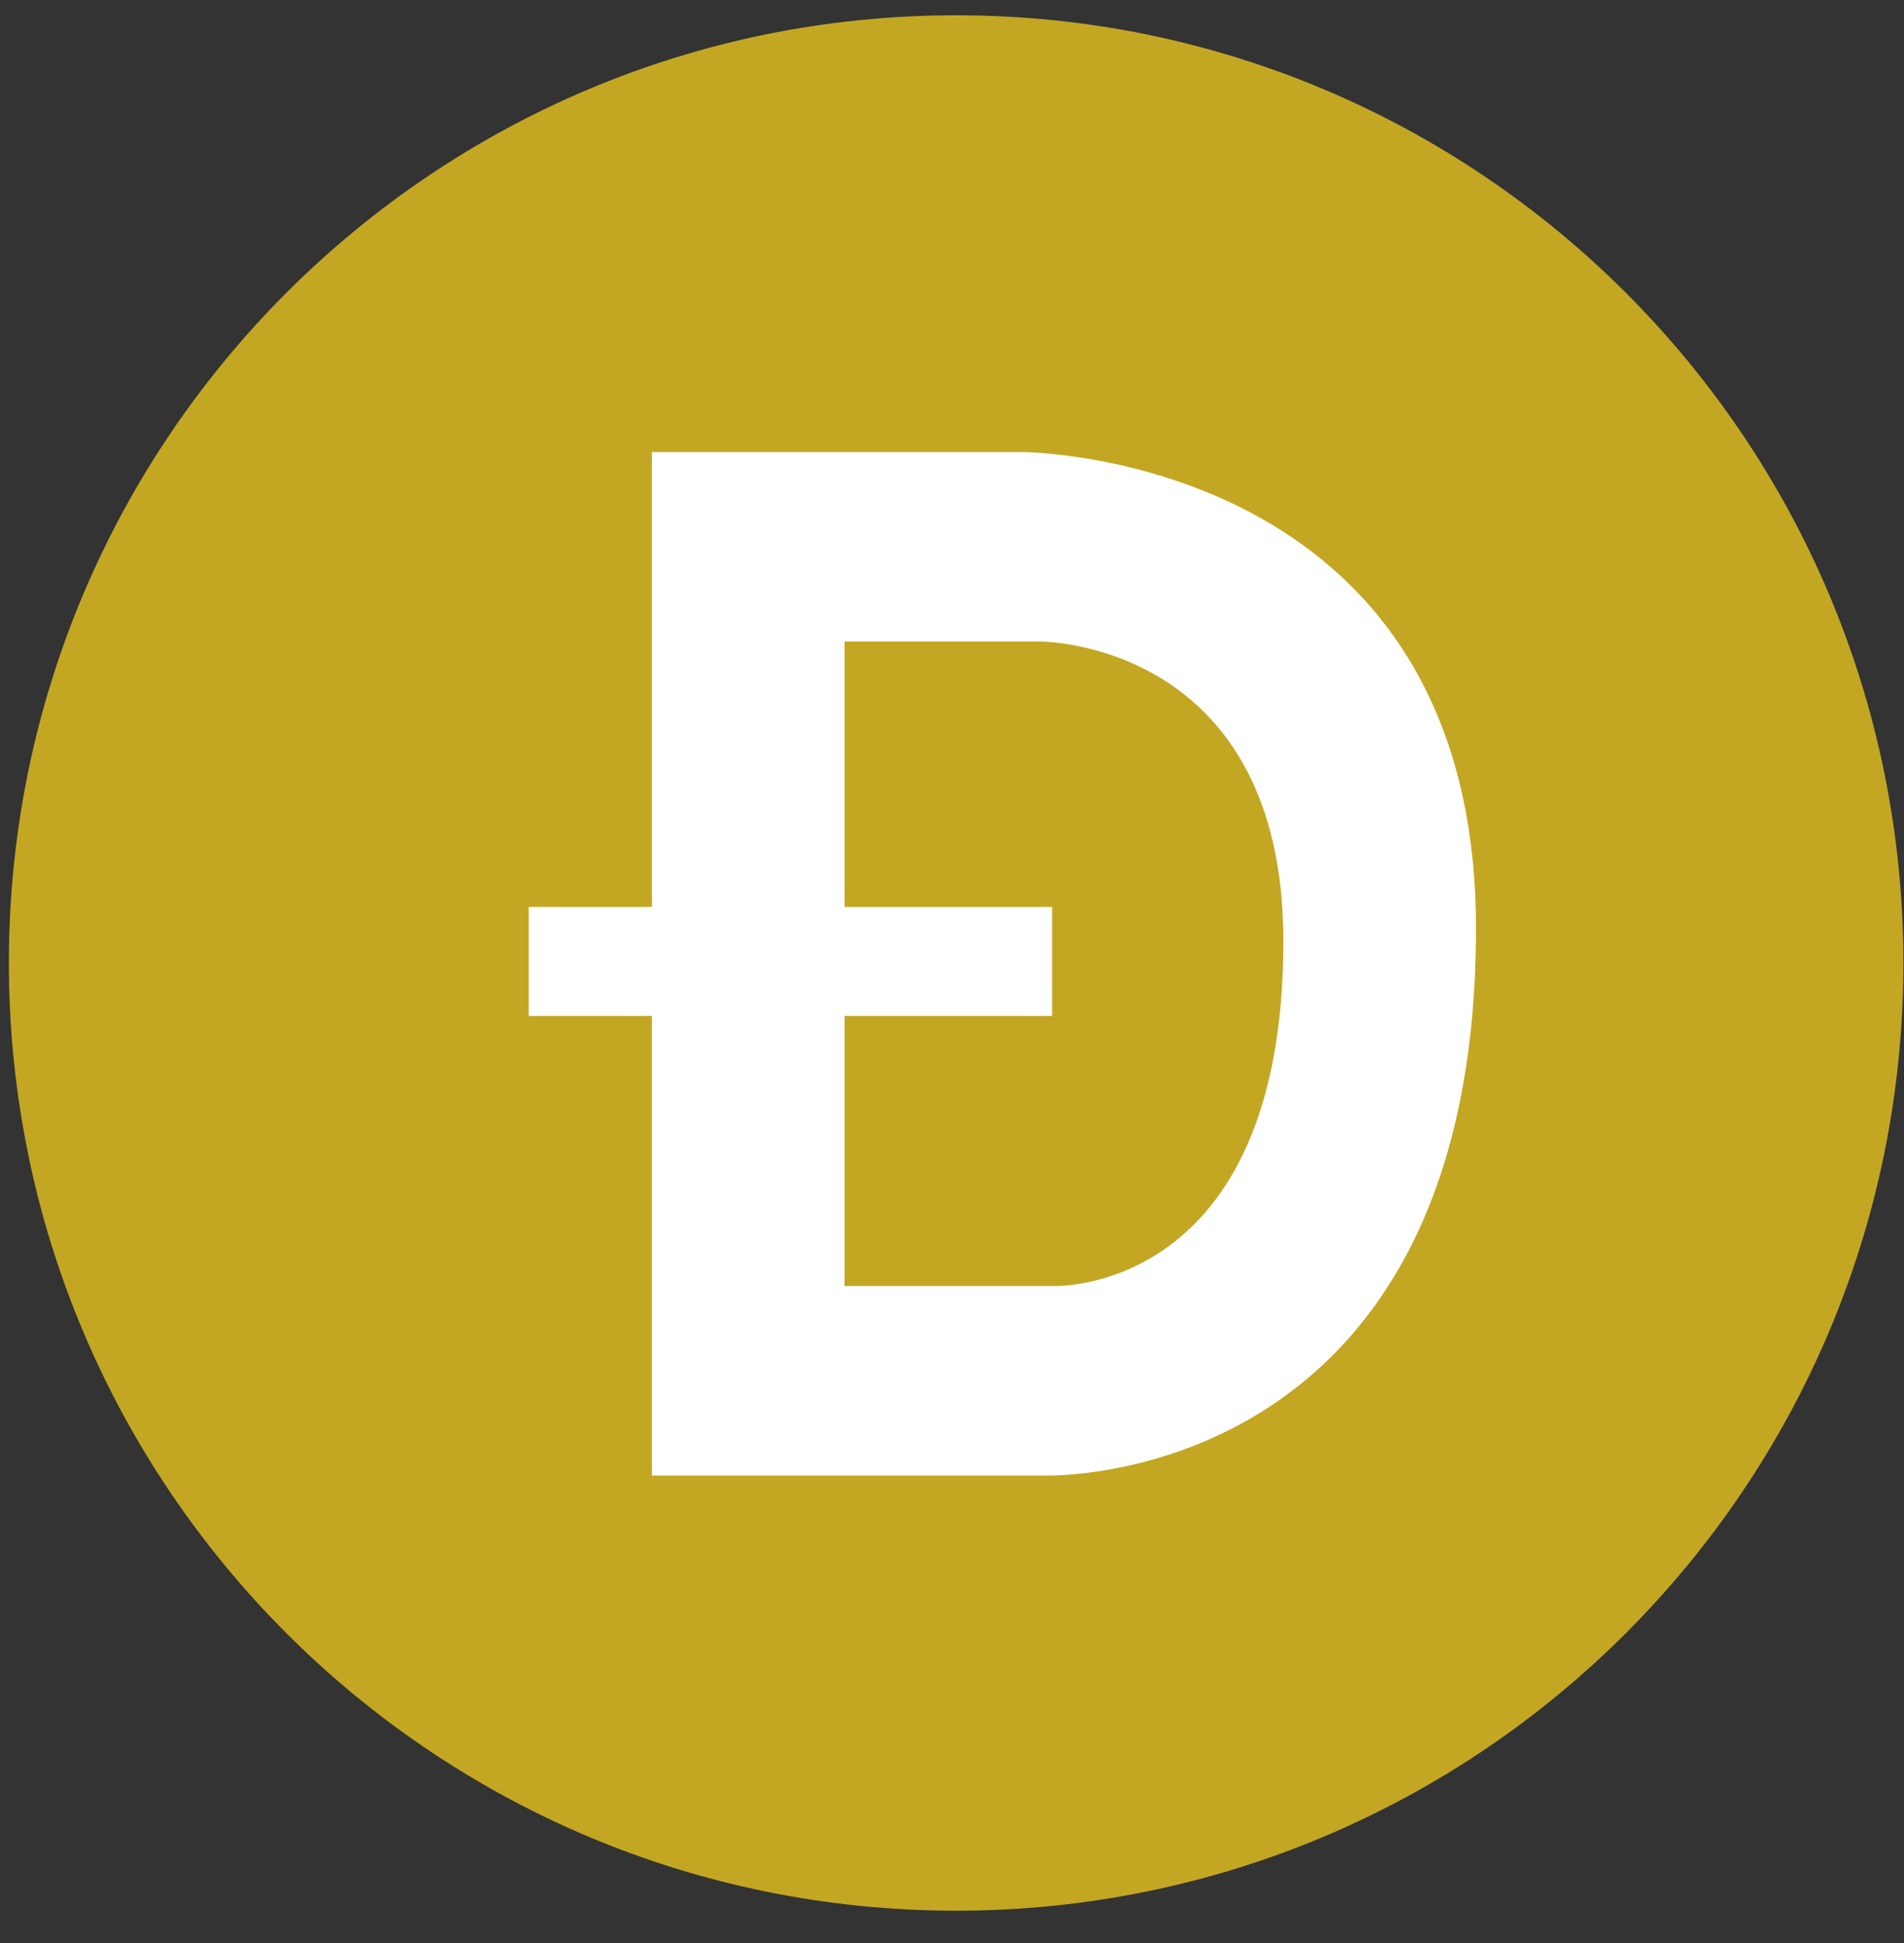 <svg width="50" height="51" viewBox="0 0 50 51" fill="none" xmlns="http://www.w3.org/2000/svg">
<rect x="0" y="0" width="50" height="51" fill="#333333" stroke="none"/>
<g clip-path="url(#clip0_791_1819)">
<path fill-rule="evenodd" clip-rule="evenodd" d="M49.984 25.277C49.984 39.015 38.847 50.152 25.108 50.152C11.37 50.152 0.233 39.015 0.233 25.277C0.233 11.538 11.37 0.401 25.108 0.401C38.847 0.401 49.984 11.538 49.984 25.277Z" fill="#C3A723"/>
<path fill-rule="evenodd" clip-rule="evenodd" d="M27.675 33.755H22.177V26.666H27.628V23.805H22.177V16.84H27.343C27.343 16.84 33.702 16.84 33.702 24.71C33.702 33.989 27.675 33.755 27.675 33.755ZM26.82 11.865H17.119V23.805H13.885V26.666H17.119V38.73H27.442C27.442 38.73 38.76 39.103 38.76 24.365C38.76 11.865 26.82 11.865 26.82 11.865Z" fill="white"/>
</g>
<defs>
<clipPath id="clip0_791_1819">
<rect width="50" height="50" fill="white" transform="translate(0 0.156)"/>
</clipPath>
</defs>
</svg>
